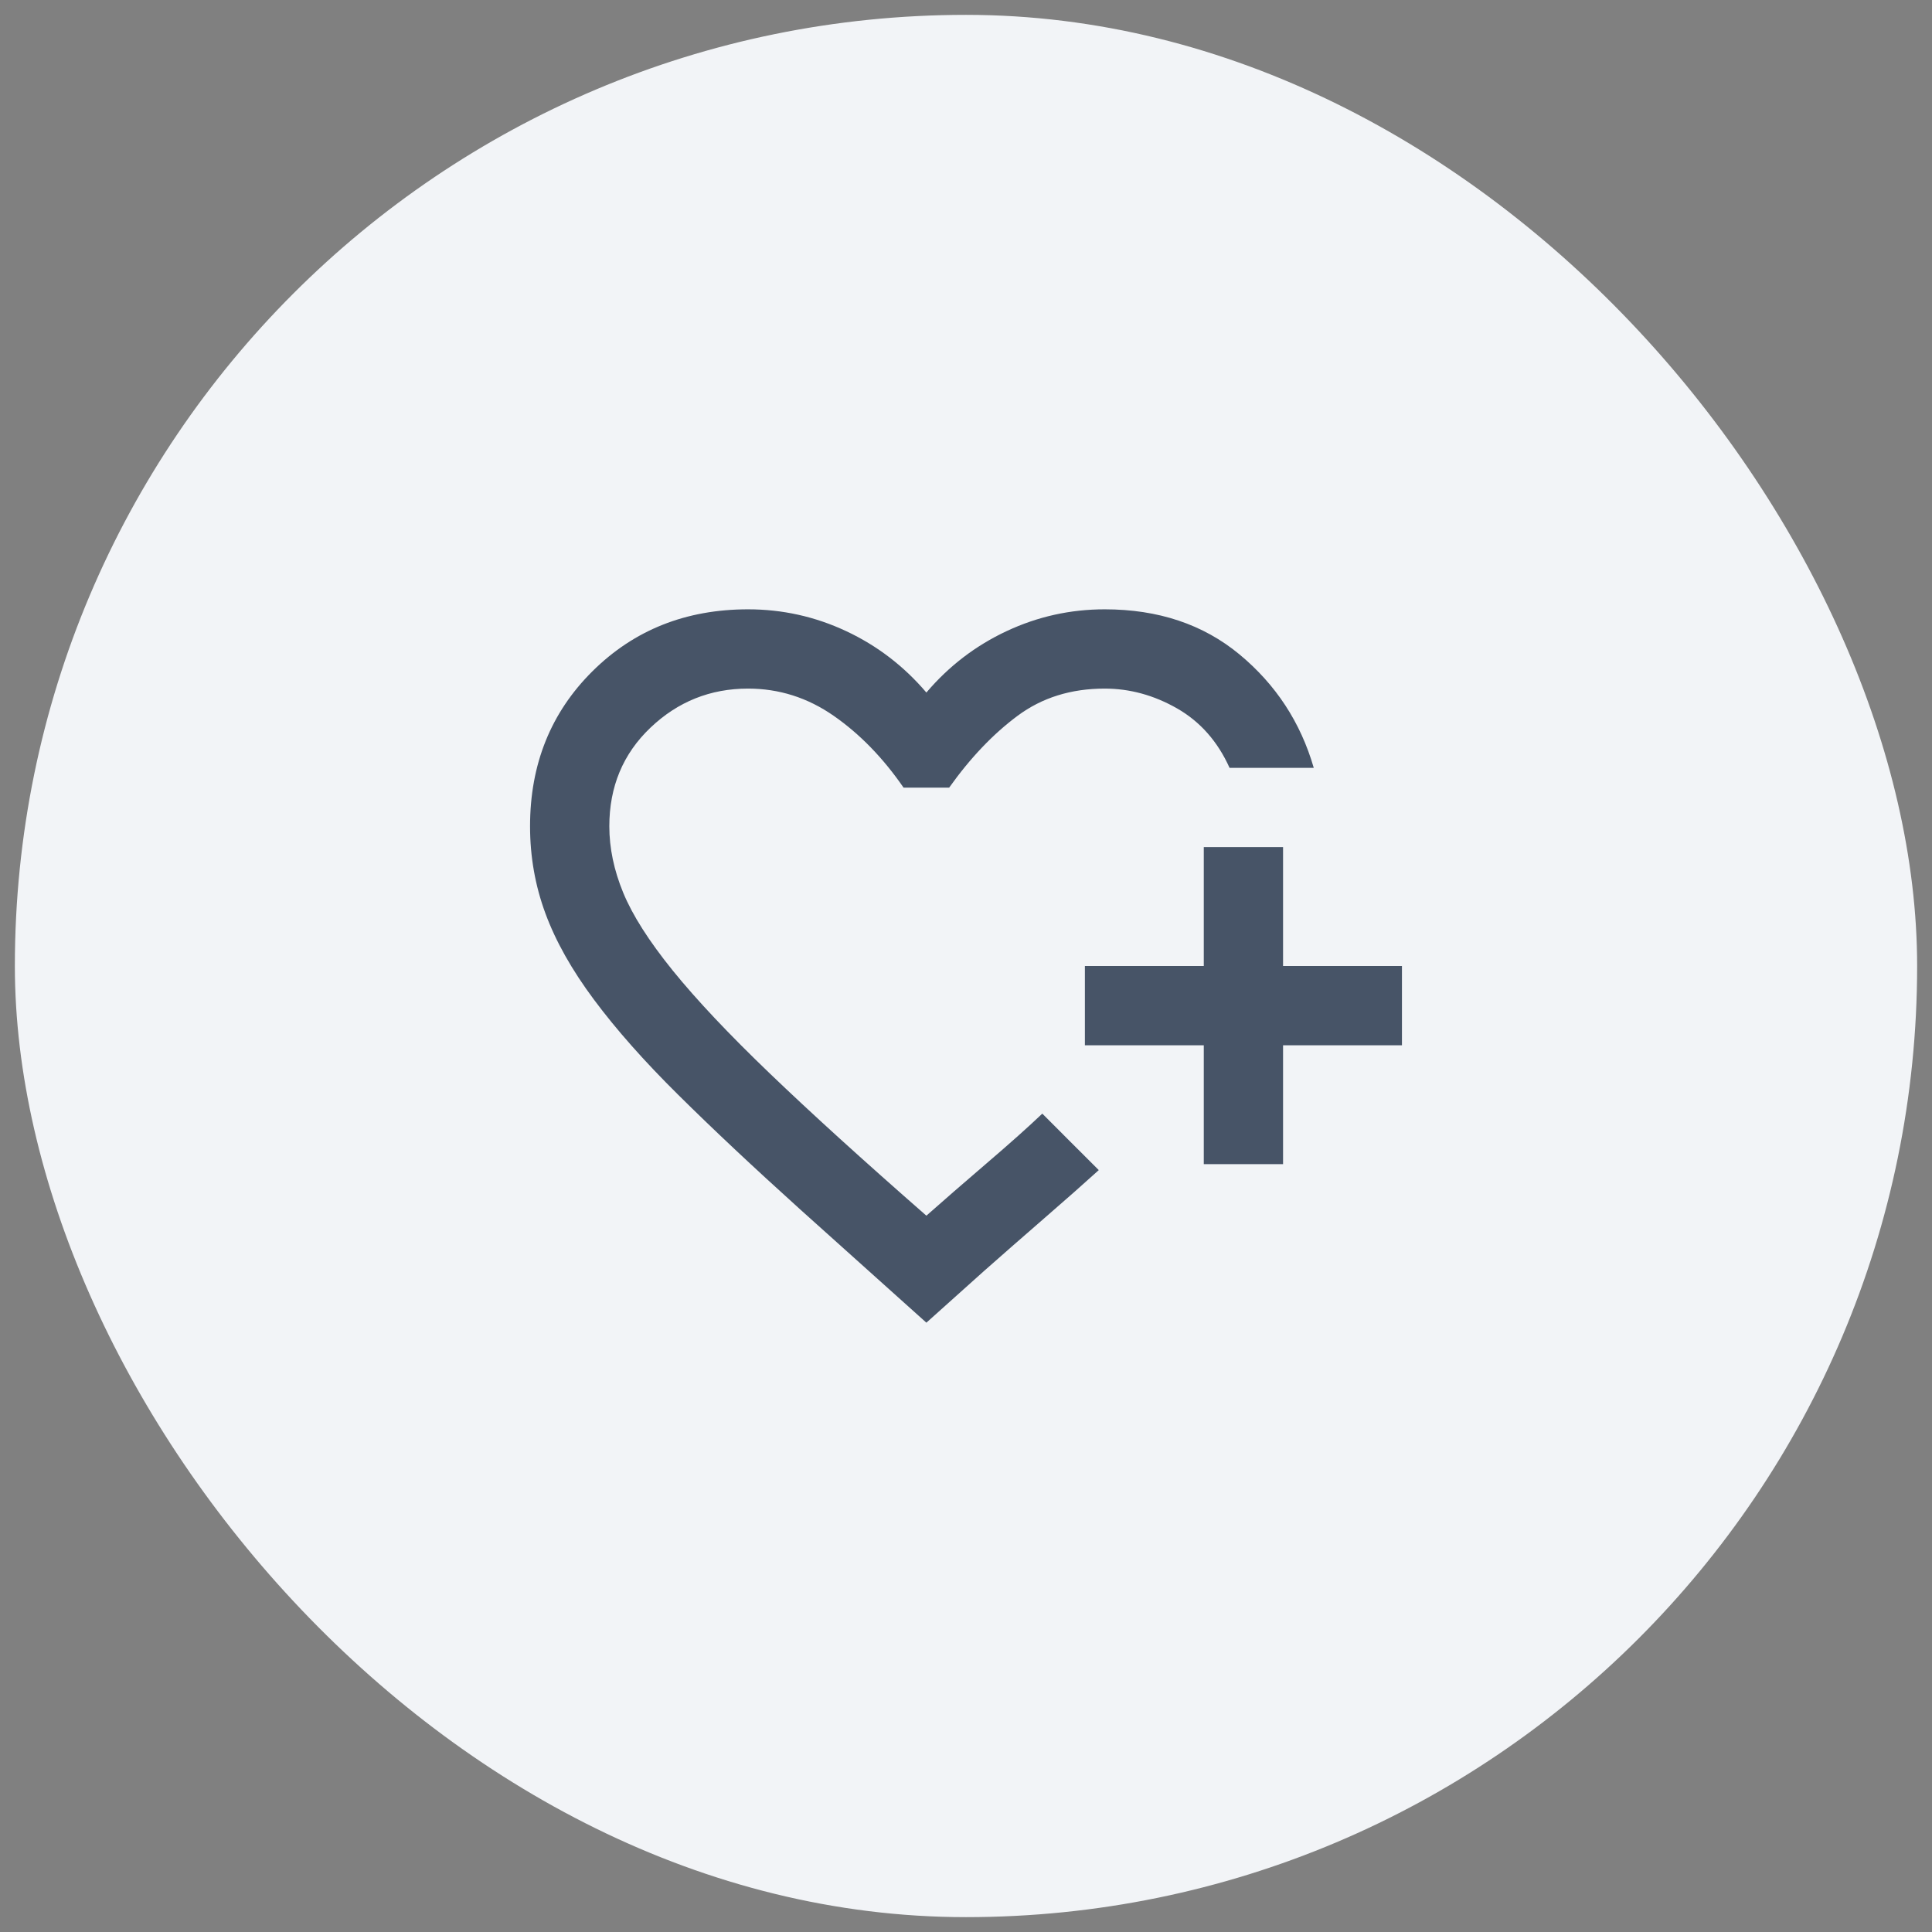 <svg width="65" height="65" viewBox="0 0 65 65" fill="none" xmlns="http://www.w3.org/2000/svg">
<rect x="0" y="0" width="65" height="65" fill="#808080" stroke="none"/>
<rect x="0.5" y="0.5" width="64" height="64" rx="32" fill="#F2F4F7"/>
<mask id="mask0_1_2616" style="mask-type:alpha" maskUnits="userSpaceOnUse" x="16" y="16" width="33" height="33">
<rect x="16.5" y="16.5" width="32" height="32" fill="#D9D9D9"/>
</mask>
<g mask="url(#mask0_1_2616)">
<path d="M31.167 44.5L26.933 40.7C25.333 39.256 23.961 37.967 22.817 36.833C21.672 35.7 20.728 34.633 19.984 33.633C19.239 32.633 18.695 31.667 18.351 30.733C18.006 29.8 17.833 28.822 17.833 27.8C17.833 25.711 18.533 23.972 19.933 22.583C21.333 21.194 23.078 20.5 25.167 20.5C26.322 20.5 27.422 20.744 28.467 21.233C29.511 21.722 30.411 22.411 31.167 23.3C31.922 22.411 32.822 21.722 33.867 21.233C34.911 20.744 36.011 20.5 37.167 20.5C38.967 20.5 40.478 21.005 41.7 22.016C42.922 23.028 43.756 24.3 44.2 25.833H41.367C40.967 24.944 40.378 24.278 39.6 23.833C38.822 23.389 38.011 23.167 37.167 23.167C36.033 23.167 35.056 23.472 34.233 24.084C33.411 24.695 32.644 25.5 31.933 26.5H30.4C29.711 25.5 28.928 24.695 28.051 24.084C27.172 23.472 26.211 23.167 25.167 23.167C23.9 23.167 22.805 23.605 21.883 24.483C20.961 25.361 20.5 26.467 20.5 27.8C20.5 28.533 20.656 29.278 20.967 30.033C21.278 30.789 21.833 31.661 22.633 32.651C23.433 33.639 24.522 34.794 25.9 36.116C27.278 37.439 29.033 39.033 31.167 40.9C31.744 40.389 32.422 39.8 33.2 39.133C33.978 38.467 34.6 37.911 35.067 37.467L35.367 37.767L36.016 38.417L36.667 39.067L36.967 39.367C36.478 39.811 35.856 40.361 35.1 41.016C34.344 41.672 33.678 42.256 33.1 42.767L31.167 44.5ZM40.5 39.167V35.167H36.5V32.5H40.5V28.5H43.167V32.5H47.167V35.167H43.167V39.167H40.5Z" fill="#475467"/>
</g>
</svg>
